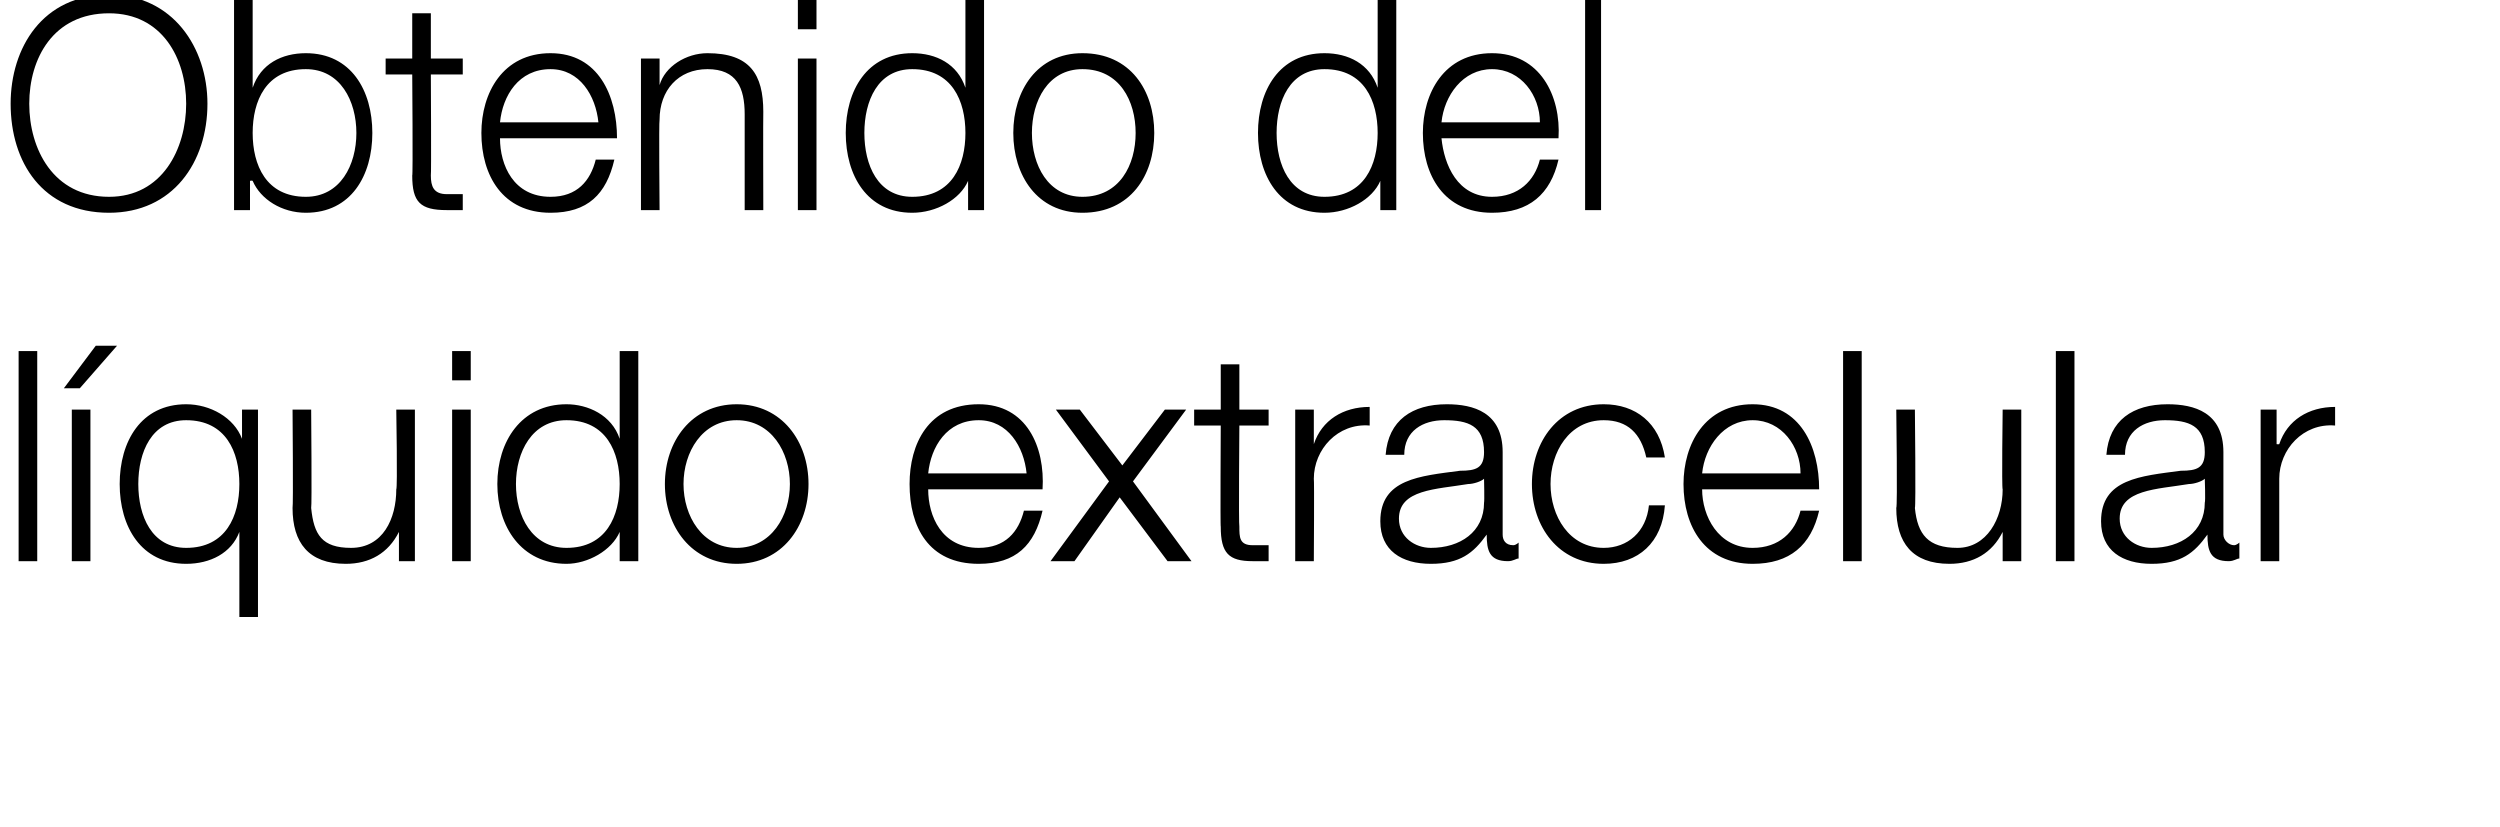 <?xml version="1.0" standalone="no"?><!DOCTYPE svg PUBLIC "-//W3C//DTD SVG 1.1//EN" "http://www.w3.org/Graphics/SVG/1.1/DTD/svg11.dtd"><svg xmlns="http://www.w3.org/2000/svg" version="1.1" width="94px" height="31.1px" viewBox="0 0 94 31.1">  <desc>Obtenido del l quido extracelular</desc>  <defs/>  <g id="Polygon54989">    <path d="M 0.7 13.2 L 1.4 13.2 L 1.4 21.1 L 0.7 21.1 L 0.7 13.2 Z M 2.7 21.1 L 2.7 15.4 L 3.4 15.4 L 3.4 21.1 L 2.7 21.1 Z M 3 14.6 L 2.4 14.6 L 3.6 13 L 4.4 13 L 3 14.6 Z M 7 20.6 C 8.5 20.6 9 19.4 9 18.2 C 9 17 8.5 15.8 7 15.8 C 5.7 15.8 5.2 17 5.2 18.2 C 5.2 19.4 5.7 20.6 7 20.6 Z M 9.7 23.2 L 9 23.2 L 9 20 C 9 20 9.01 19.98 9 20 C 8.7 20.8 7.9 21.2 7 21.2 C 5.3 21.2 4.5 19.8 4.5 18.2 C 4.5 16.6 5.3 15.2 7 15.2 C 7.9 15.2 8.8 15.7 9.1 16.5 C 9.06 16.46 9.1 16.5 9.1 16.5 L 9.1 15.4 L 9.7 15.4 L 9.7 23.2 Z M 15.6 21.1 L 15 21.1 L 15 20 C 15 20 14.98 20.03 15 20 C 14.6 20.8 13.9 21.2 13 21.2 C 11.6 21.2 11 20.4 11 19.1 C 11.03 19.06 11 15.4 11 15.4 L 11.7 15.4 C 11.7 15.4 11.73 19.07 11.7 19.1 C 11.8 20.1 12.1 20.6 13.2 20.6 C 14.4 20.6 14.9 19.5 14.9 18.4 C 14.95 18.36 14.9 15.4 14.9 15.4 L 15.6 15.4 L 15.6 21.1 Z M 17 15.4 L 17.7 15.4 L 17.7 21.1 L 17 21.1 L 17 15.4 Z M 17 13.2 L 17.7 13.2 L 17.7 14.3 L 17 14.3 L 17 13.2 Z M 21.3 20.6 C 22.8 20.6 23.3 19.4 23.3 18.2 C 23.3 17 22.8 15.8 21.3 15.8 C 20 15.8 19.4 17 19.4 18.2 C 19.4 19.4 20 20.6 21.3 20.6 Z M 24 21.1 L 23.3 21.1 L 23.3 20 C 23.3 20 23.32 19.98 23.3 20 C 23 20.7 22.1 21.2 21.3 21.2 C 19.6 21.2 18.7 19.8 18.7 18.2 C 18.7 16.6 19.6 15.2 21.3 15.2 C 22.1 15.2 23 15.6 23.3 16.5 C 23.27 16.46 23.3 16.5 23.3 16.5 L 23.3 13.2 L 24 13.2 L 24 21.1 Z M 30.4 18.2 C 30.4 19.8 29.4 21.2 27.7 21.2 C 26 21.2 25 19.8 25 18.2 C 25 16.6 26 15.2 27.7 15.2 C 29.4 15.2 30.4 16.6 30.4 18.2 Z M 25.7 18.2 C 25.7 19.4 26.4 20.6 27.7 20.6 C 29 20.6 29.7 19.4 29.7 18.2 C 29.7 17 29 15.8 27.7 15.8 C 26.4 15.8 25.7 17 25.7 18.2 Z M 34.9 18.4 C 34.9 19.4 35.4 20.6 36.8 20.6 C 37.8 20.6 38.3 20 38.5 19.2 C 38.5 19.2 39.2 19.2 39.2 19.2 C 38.9 20.5 38.2 21.2 36.8 21.2 C 34.9 21.2 34.2 19.8 34.2 18.2 C 34.2 16.7 34.9 15.2 36.8 15.2 C 38.6 15.2 39.3 16.8 39.2 18.4 C 39.2 18.4 34.9 18.4 34.9 18.4 Z M 38.6 17.8 C 38.5 16.8 37.9 15.8 36.8 15.8 C 35.6 15.8 35 16.8 34.9 17.8 C 34.9 17.8 38.6 17.8 38.6 17.8 Z M 41.7 18.1 L 39.7 15.4 L 40.6 15.4 L 42.2 17.5 L 43.8 15.4 L 44.6 15.4 L 42.6 18.1 L 44.8 21.1 L 43.9 21.1 L 42.1 18.7 L 40.4 21.1 L 39.5 21.1 L 41.7 18.1 Z M 46.6 15.4 L 47.7 15.4 L 47.7 16 L 46.6 16 C 46.6 16 46.57 19.79 46.6 19.8 C 46.6 20.2 46.6 20.5 47.1 20.5 C 47.3 20.5 47.5 20.5 47.7 20.5 C 47.7 20.5 47.7 21.1 47.7 21.1 C 47.5 21.1 47.3 21.1 47.1 21.1 C 46.2 21.1 45.9 20.8 45.9 19.8 C 45.88 19.84 45.9 16 45.9 16 L 44.9 16 L 44.9 15.4 L 45.9 15.4 L 45.9 13.7 L 46.6 13.7 L 46.6 15.4 Z M 48.7 15.4 L 49.4 15.4 L 49.4 16.7 C 49.4 16.7 49.39 16.71 49.4 16.7 C 49.7 15.8 50.5 15.3 51.5 15.3 C 51.5 15.3 51.5 16 51.5 16 C 50.3 15.9 49.4 16.9 49.4 18 C 49.42 18.03 49.4 21.1 49.4 21.1 L 48.7 21.1 L 48.7 15.4 Z M 55.8 18 C 55.8 18 55.8 17.95 55.8 18 C 55.7 18.1 55.4 18.2 55.2 18.2 C 54 18.4 52.6 18.4 52.6 19.5 C 52.6 20.2 53.2 20.6 53.8 20.6 C 54.9 20.6 55.8 20 55.8 18.9 C 55.82 18.85 55.8 18 55.8 18 Z M 52.1 17.1 C 52.2 15.8 53.1 15.2 54.4 15.2 C 55.4 15.2 56.5 15.5 56.5 17 C 56.5 17 56.5 20.1 56.5 20.1 C 56.5 20.3 56.6 20.5 56.9 20.5 C 57 20.5 57.1 20.4 57.1 20.4 C 57.1 20.4 57.1 21 57.1 21 C 57 21 56.9 21.1 56.7 21.1 C 56 21.1 55.9 20.7 55.9 20.1 C 55.9 20.1 55.9 20.1 55.9 20.1 C 55.4 20.8 54.9 21.2 53.8 21.2 C 52.7 21.2 51.9 20.7 51.9 19.6 C 51.9 18 53.4 17.9 54.9 17.7 C 55.5 17.7 55.8 17.6 55.8 17 C 55.8 16 55.2 15.8 54.3 15.8 C 53.5 15.8 52.8 16.2 52.8 17.1 C 52.8 17.1 52.1 17.1 52.1 17.1 Z M 61.9 17.2 C 61.7 16.3 61.2 15.8 60.3 15.8 C 59 15.8 58.3 17 58.3 18.2 C 58.3 19.4 59 20.6 60.3 20.6 C 61.2 20.6 61.9 20 62 19 C 62 19 62.6 19 62.6 19 C 62.5 20.4 61.6 21.2 60.3 21.2 C 58.6 21.2 57.6 19.8 57.6 18.2 C 57.6 16.6 58.6 15.2 60.3 15.2 C 61.5 15.2 62.4 15.9 62.6 17.2 C 62.6 17.2 61.9 17.2 61.9 17.2 Z M 64 18.4 C 64 19.4 64.6 20.6 65.9 20.6 C 66.9 20.6 67.5 20 67.7 19.2 C 67.7 19.2 68.4 19.2 68.4 19.2 C 68.1 20.5 67.3 21.2 65.9 21.2 C 64.1 21.2 63.3 19.8 63.3 18.2 C 63.3 16.7 64.1 15.2 65.9 15.2 C 67.7 15.2 68.4 16.8 68.4 18.4 C 68.4 18.4 64 18.4 64 18.4 Z M 67.7 17.8 C 67.7 16.8 67 15.8 65.9 15.8 C 64.8 15.8 64.1 16.8 64 17.8 C 64 17.8 67.7 17.8 67.7 17.8 Z M 69.3 13.2 L 70 13.2 L 70 21.1 L 69.3 21.1 L 69.3 13.2 Z M 76 21.1 L 75.3 21.1 L 75.3 20 C 75.3 20 75.29 20.03 75.3 20 C 74.9 20.8 74.2 21.2 73.3 21.2 C 71.9 21.2 71.3 20.4 71.3 19.1 C 71.35 19.06 71.3 15.4 71.3 15.4 L 72 15.4 C 72 15.4 72.04 19.07 72 19.1 C 72.1 20.1 72.5 20.6 73.6 20.6 C 74.7 20.6 75.3 19.5 75.3 18.4 C 75.26 18.36 75.3 15.4 75.3 15.4 L 76 15.4 L 76 21.1 Z M 77.3 13.2 L 78 13.2 L 78 21.1 L 77.3 21.1 L 77.3 13.2 Z M 82.9 18 C 82.9 18 82.91 17.95 82.9 18 C 82.8 18.1 82.5 18.2 82.3 18.2 C 81.1 18.4 79.7 18.4 79.7 19.5 C 79.7 20.2 80.3 20.6 80.9 20.6 C 82 20.6 82.9 20 82.9 18.9 C 82.93 18.85 82.9 18 82.9 18 Z M 79.2 17.1 C 79.3 15.8 80.2 15.2 81.5 15.2 C 82.5 15.2 83.6 15.5 83.6 17 C 83.6 17 83.6 20.1 83.6 20.1 C 83.6 20.3 83.8 20.5 84 20.5 C 84.1 20.5 84.2 20.4 84.2 20.4 C 84.2 20.4 84.2 21 84.2 21 C 84.1 21 84 21.1 83.8 21.1 C 83.1 21.1 83 20.7 83 20.1 C 83 20.1 83 20.1 83 20.1 C 82.5 20.8 82 21.2 80.9 21.2 C 79.8 21.2 79 20.7 79 19.6 C 79 18 80.5 17.9 82 17.7 C 82.6 17.7 82.9 17.6 82.9 17 C 82.9 16 82.3 15.8 81.4 15.8 C 80.6 15.8 79.9 16.2 79.9 17.1 C 79.9 17.1 79.2 17.1 79.2 17.1 Z M 85 15.4 L 85.6 15.4 L 85.6 16.7 C 85.6 16.7 85.67 16.71 85.7 16.7 C 86 15.8 86.8 15.3 87.8 15.3 C 87.8 15.3 87.8 16 87.8 16 C 86.6 15.9 85.7 16.9 85.7 18 C 85.7 18.03 85.7 21.1 85.7 21.1 L 85 21.1 L 85 15.4 Z " stroke="none" fill="#000"/>  </g>  <g id="Polygon54988">    <path d="M 4.1 -0.2 C 6.5 -0.2 7.8 1.8 7.8 3.9 C 7.8 6.1 6.5 8 4.1 8 C 1.6 8 0.4 6.1 0.4 3.9 C 0.4 1.8 1.6 -0.2 4.1 -0.2 Z M 4.1 7.4 C 6.1 7.4 7 5.6 7 3.9 C 7 2.2 6.1 0.5 4.1 0.5 C 2 0.5 1.1 2.2 1.1 3.9 C 1.1 5.6 2 7.4 4.1 7.4 Z M 11.5 2.6 C 10 2.6 9.5 3.8 9.5 5 C 9.5 6.2 10 7.4 11.5 7.4 C 12.8 7.4 13.4 6.2 13.4 5 C 13.4 3.8 12.8 2.6 11.5 2.6 Z M 8.8 0 L 9.5 0 L 9.5 3.3 C 9.5 3.3 9.53 3.26 9.5 3.3 C 9.8 2.4 10.6 2 11.5 2 C 13.2 2 14 3.4 14 5 C 14 6.6 13.2 8 11.5 8 C 10.6 8 9.8 7.5 9.5 6.8 C 9.47 6.78 9.4 6.8 9.4 6.8 L 9.4 7.9 L 8.8 7.9 L 8.8 0 Z M 16.2 2.2 L 17.4 2.2 L 17.4 2.8 L 16.2 2.8 C 16.2 2.8 16.22 6.59 16.2 6.6 C 16.2 7 16.3 7.3 16.8 7.3 C 17 7.3 17.2 7.3 17.4 7.3 C 17.4 7.3 17.4 7.9 17.4 7.9 C 17.2 7.9 17 7.9 16.8 7.9 C 15.8 7.9 15.5 7.6 15.5 6.6 C 15.53 6.64 15.5 2.8 15.5 2.8 L 14.5 2.8 L 14.5 2.2 L 15.5 2.2 L 15.5 0.5 L 16.2 0.5 L 16.2 2.2 Z M 18.8 5.2 C 18.8 6.2 19.3 7.4 20.7 7.4 C 21.7 7.4 22.2 6.8 22.4 6 C 22.4 6 23.1 6 23.1 6 C 22.8 7.3 22.1 8 20.7 8 C 18.9 8 18.1 6.6 18.1 5 C 18.1 3.5 18.9 2 20.7 2 C 22.5 2 23.2 3.6 23.2 5.2 C 23.2 5.2 18.8 5.2 18.8 5.2 Z M 22.5 4.6 C 22.4 3.6 21.8 2.6 20.7 2.6 C 19.5 2.6 18.9 3.6 18.8 4.6 C 18.8 4.6 22.5 4.6 22.5 4.6 Z M 24.1 2.2 L 24.8 2.2 L 24.8 3.2 C 24.8 3.2 24.79 3.16 24.8 3.2 C 25 2.5 25.8 2 26.6 2 C 28.2 2 28.7 2.8 28.7 4.2 C 28.69 4.2 28.7 7.9 28.7 7.9 L 28 7.9 C 28 7.9 28 4.31 28 4.3 C 28 3.3 27.7 2.6 26.6 2.6 C 25.5 2.6 24.8 3.4 24.8 4.5 C 24.77 4.54 24.8 7.9 24.8 7.9 L 24.1 7.9 L 24.1 2.2 Z M 30 2.2 L 30.7 2.2 L 30.7 7.9 L 30 7.9 L 30 2.2 Z M 30 0 L 30.7 0 L 30.7 1.1 L 30 1.1 L 30 0 Z M 34.3 7.4 C 35.8 7.4 36.3 6.2 36.3 5 C 36.3 3.8 35.8 2.6 34.3 2.6 C 33 2.6 32.5 3.8 32.5 5 C 32.5 6.2 33 7.4 34.3 7.4 Z M 37 7.9 L 36.4 7.9 L 36.4 6.8 C 36.4 6.8 36.37 6.78 36.4 6.8 C 36.1 7.5 35.2 8 34.3 8 C 32.6 8 31.8 6.6 31.8 5 C 31.8 3.4 32.6 2 34.3 2 C 35.2 2 36 2.4 36.3 3.3 C 36.31 3.26 36.3 3.3 36.3 3.3 L 36.3 0 L 37 0 L 37 7.9 Z M 43.4 5 C 43.4 6.6 42.5 8 40.7 8 C 39 8 38.1 6.6 38.1 5 C 38.1 3.4 39 2 40.7 2 C 42.5 2 43.4 3.4 43.4 5 Z M 38.8 5 C 38.8 6.2 39.4 7.4 40.7 7.4 C 42.1 7.4 42.7 6.2 42.7 5 C 42.7 3.8 42.1 2.6 40.7 2.6 C 39.4 2.6 38.8 3.8 38.8 5 Z M 49.8 7.4 C 51.3 7.4 51.8 6.2 51.8 5 C 51.8 3.8 51.3 2.6 49.8 2.6 C 48.5 2.6 48 3.8 48 5 C 48 6.2 48.5 7.4 49.8 7.4 Z M 52.5 7.9 L 51.9 7.9 L 51.9 6.8 C 51.9 6.8 51.85 6.78 51.9 6.8 C 51.6 7.5 50.7 8 49.8 8 C 48.1 8 47.3 6.6 47.3 5 C 47.3 3.4 48.1 2 49.8 2 C 50.7 2 51.5 2.4 51.8 3.3 C 51.8 3.26 51.8 3.3 51.8 3.3 L 51.8 0 L 52.5 0 L 52.5 7.9 Z M 54.2 5.2 C 54.3 6.2 54.8 7.4 56.1 7.4 C 57.1 7.4 57.7 6.8 57.9 6 C 57.9 6 58.6 6 58.6 6 C 58.3 7.3 57.5 8 56.1 8 C 54.3 8 53.5 6.6 53.5 5 C 53.5 3.5 54.3 2 56.1 2 C 57.9 2 58.7 3.6 58.6 5.2 C 58.6 5.2 54.2 5.2 54.2 5.2 Z M 57.9 4.6 C 57.9 3.6 57.2 2.6 56.1 2.6 C 55 2.6 54.3 3.6 54.2 4.6 C 54.2 4.6 57.9 4.6 57.9 4.6 Z M 59.6 0 L 60.2 0 L 60.2 7.9 L 59.6 7.9 L 59.6 0 Z " stroke="none" fill="#000"/>  </g></svg>